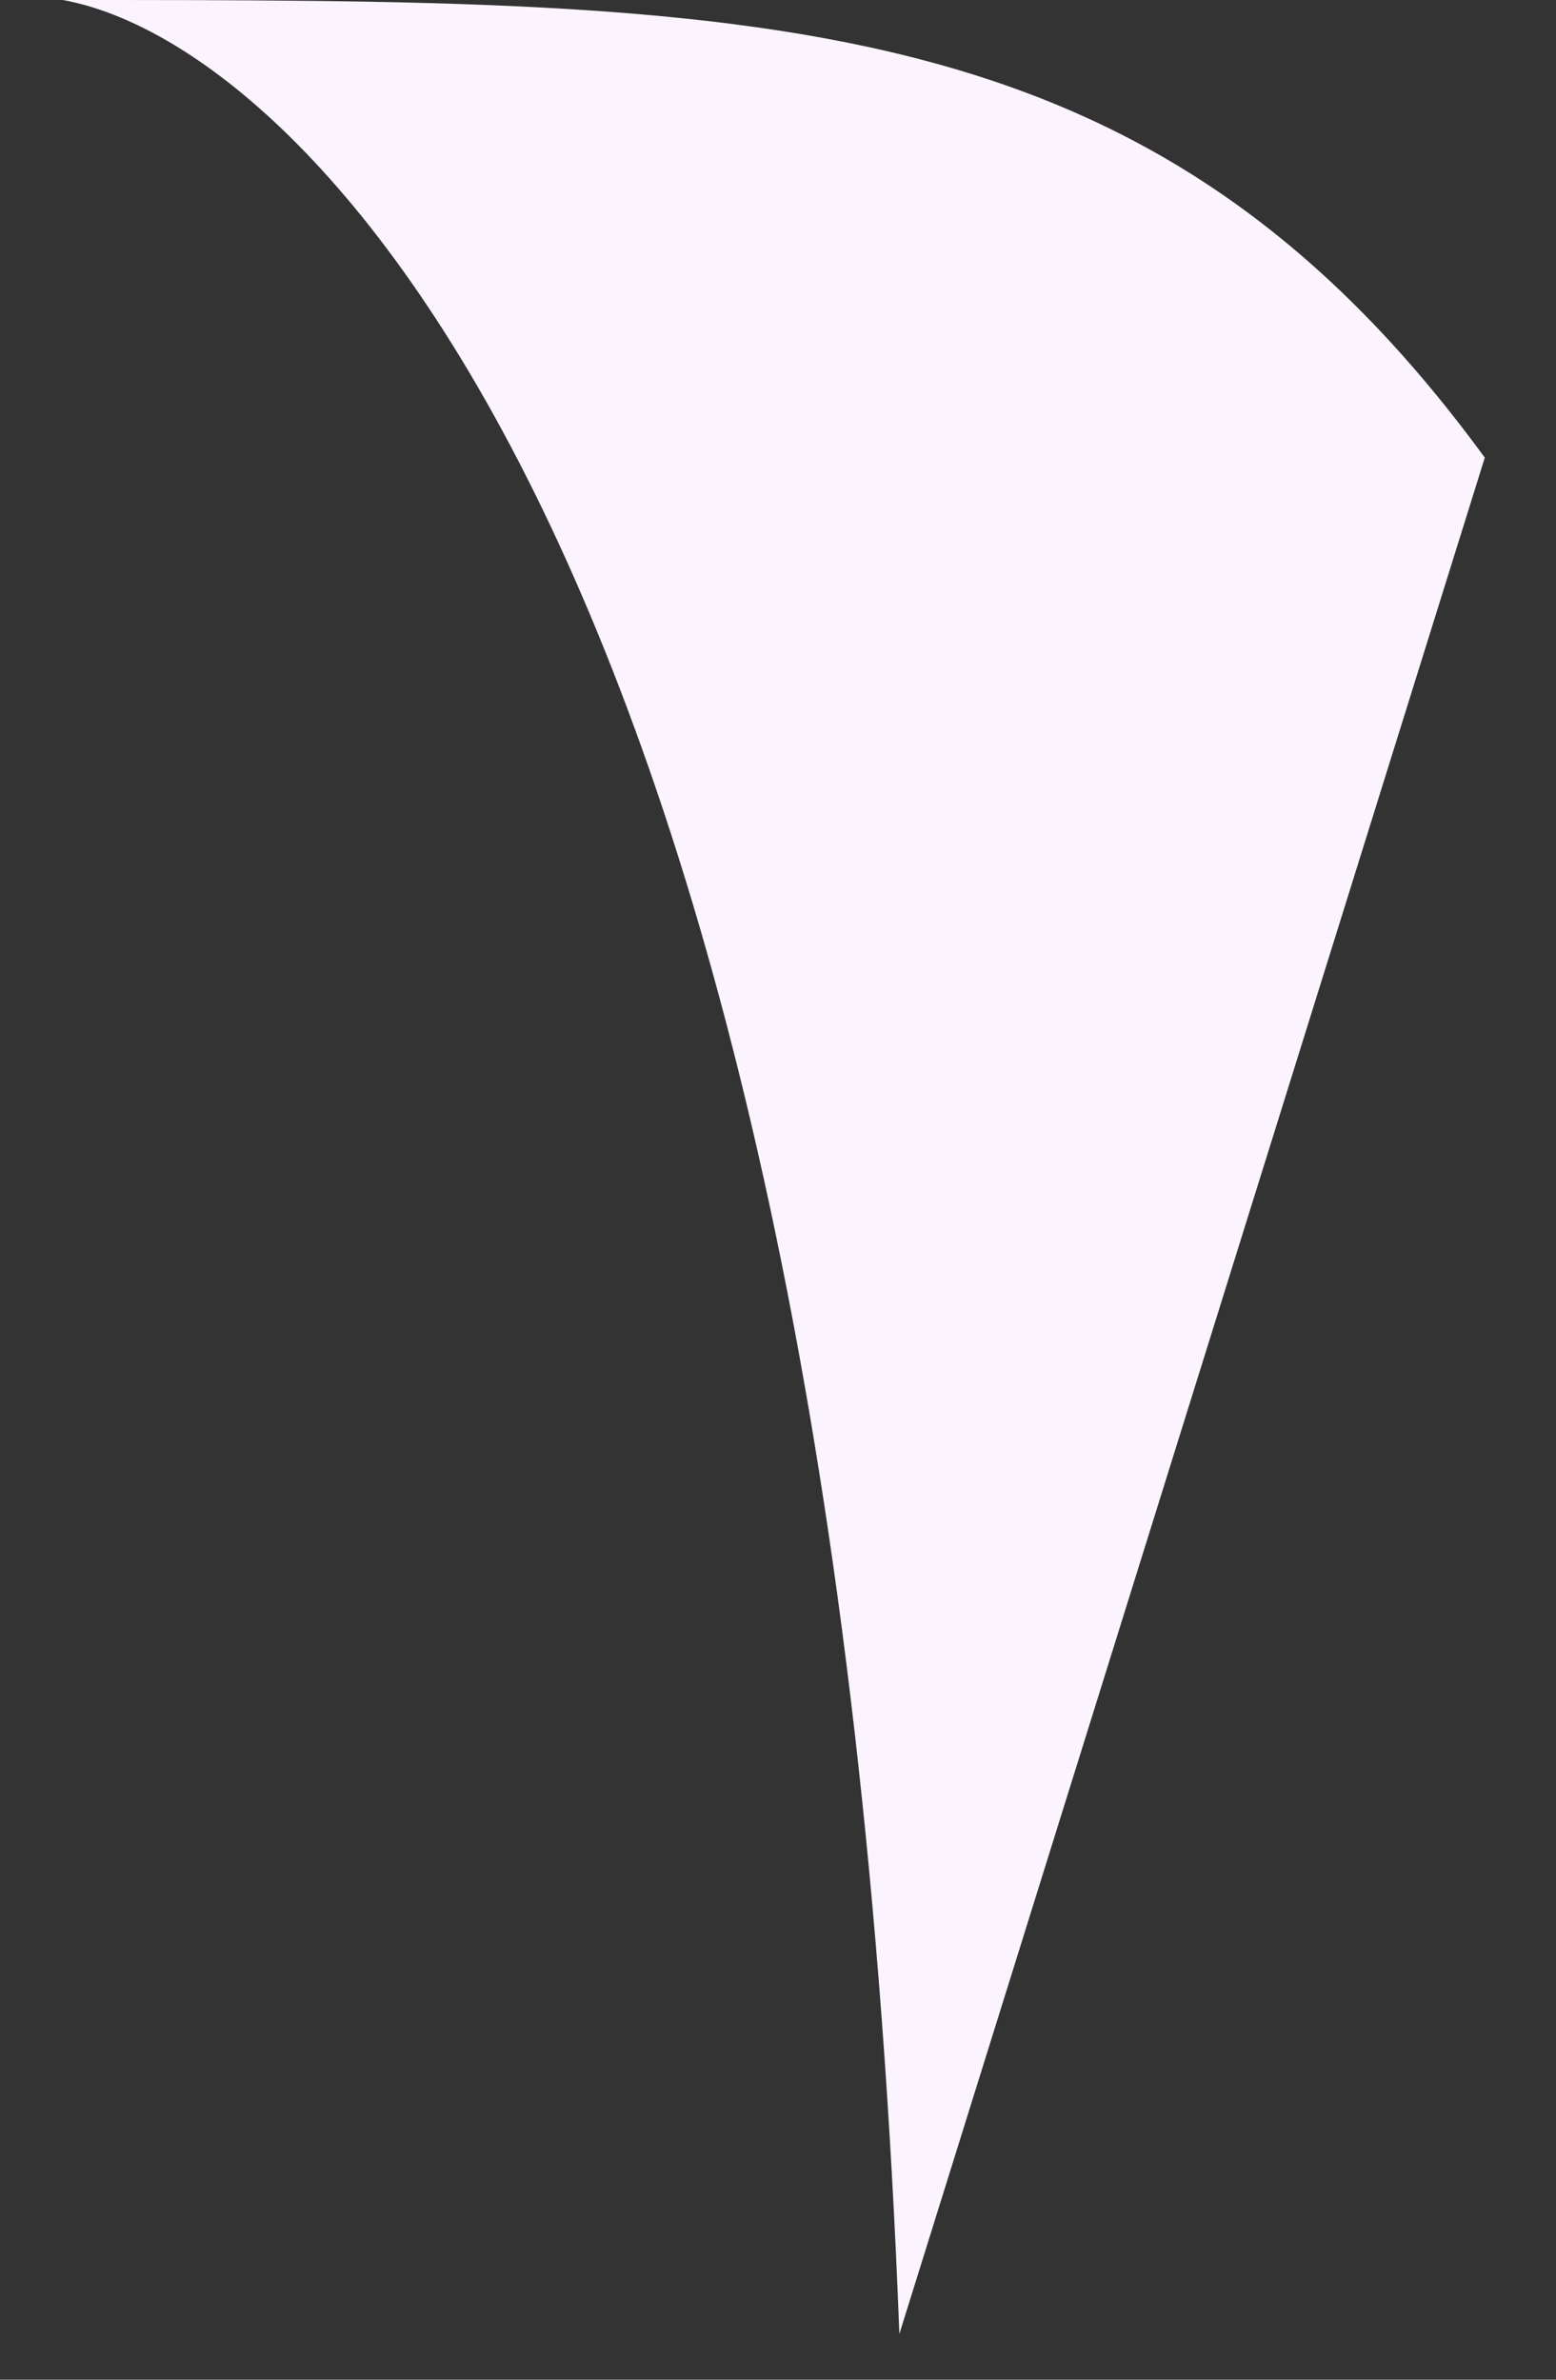 <svg width="17" height="26" viewBox="0 0 17 26" fill="none" xmlns="http://www.w3.org/2000/svg">
<rect x="0" y="0" width="17" height="26" fill="#333333" stroke="none"/>
<path d="M9.826 25.5C9.095 6.3 3.429 0.5 0.687 0C8.364 0 12.567 0 16.222 5L9.826 25.5Z" fill="#FBF4FF"/>
</svg>
